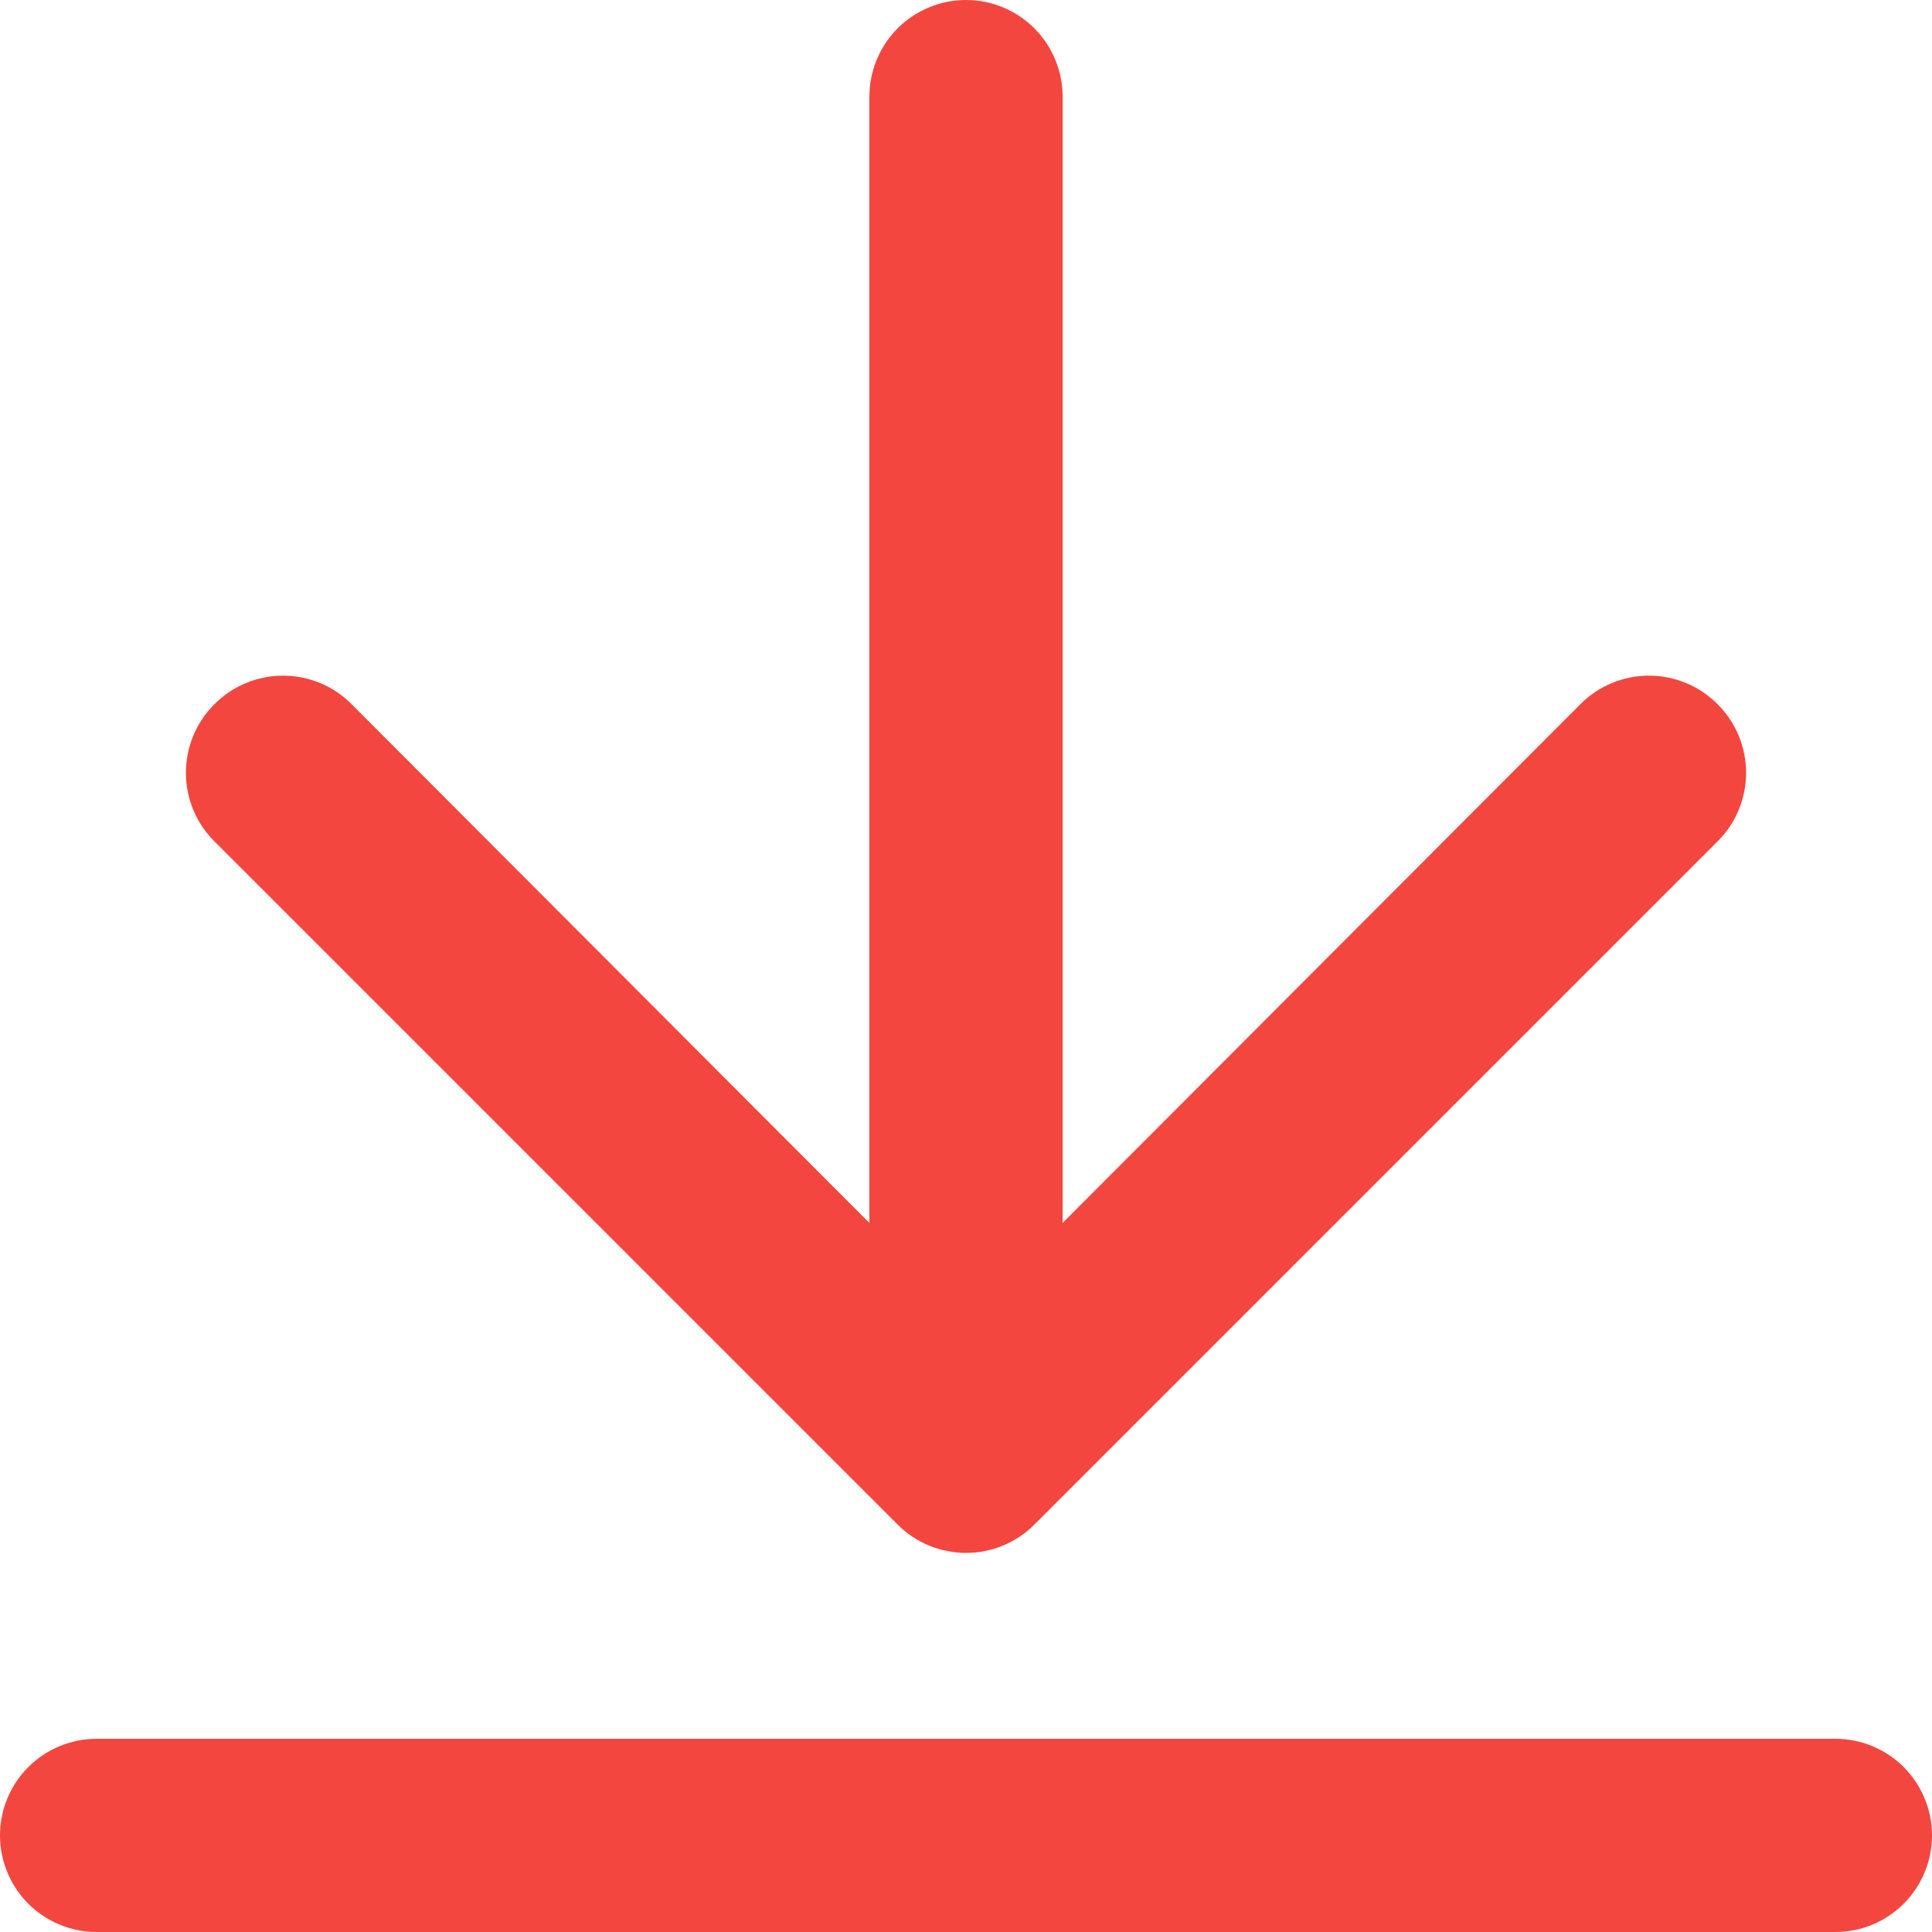 <svg width="36" height="36" viewBox="0 0 36 36" fill="none" xmlns="http://www.w3.org/2000/svg">
<g clip-path="url(#clip0_3535_29433)">
<path d="M34.2 32.4H1.8C1.323 32.4 0.865 32.59 0.527 32.927C0.19 33.265 0 33.723 0 34.2C0 34.677 0.19 35.135 0.527 35.473C0.865 35.81 1.323 36 1.8 36H34.2C34.677 36 35.135 35.81 35.473 35.473C35.81 35.135 36 34.677 36 34.2C36 33.723 35.81 33.265 35.473 32.927C35.135 32.59 34.677 32.4 34.2 32.4ZM16.722 28.404C16.889 28.573 17.088 28.707 17.308 28.798C17.527 28.889 17.762 28.936 18 28.936C18.238 28.936 18.473 28.889 18.692 28.798C18.912 28.707 19.111 28.573 19.278 28.404L32.004 15.678C32.173 15.511 32.307 15.312 32.398 15.092C32.489 14.873 32.536 14.638 32.536 14.4C32.536 14.162 32.489 13.927 32.398 13.708C32.307 13.488 32.173 13.289 32.004 13.122C31.837 12.953 31.638 12.819 31.418 12.728C31.199 12.637 30.964 12.59 30.726 12.59C30.488 12.59 30.253 12.637 30.034 12.728C29.814 12.819 29.615 12.953 29.448 13.122L19.8 22.788V1.8C19.8 1.323 19.61 0.865 19.273 0.527C18.935 0.19 18.477 0 18 0C17.523 0 17.065 0.19 16.727 0.527C16.39 0.865 16.2 1.323 16.2 1.8V22.788L6.552 13.122C6.385 12.953 6.186 12.819 5.966 12.728C5.747 12.637 5.512 12.59 5.274 12.59C5.036 12.59 4.801 12.637 4.582 12.728C4.362 12.819 4.163 12.953 3.996 13.122C3.827 13.289 3.693 13.488 3.602 13.708C3.511 13.927 3.464 14.162 3.464 14.4C3.464 14.638 3.511 14.873 3.602 15.092C3.693 15.312 3.827 15.511 3.996 15.678L16.722 28.404Z" fill="#F3463F"/>
</g>
<defs>
<clipPath id="clip0_3535_29433">
<rect width="36" height="36" fill="white"/>
</clipPath>
</defs>
</svg>
